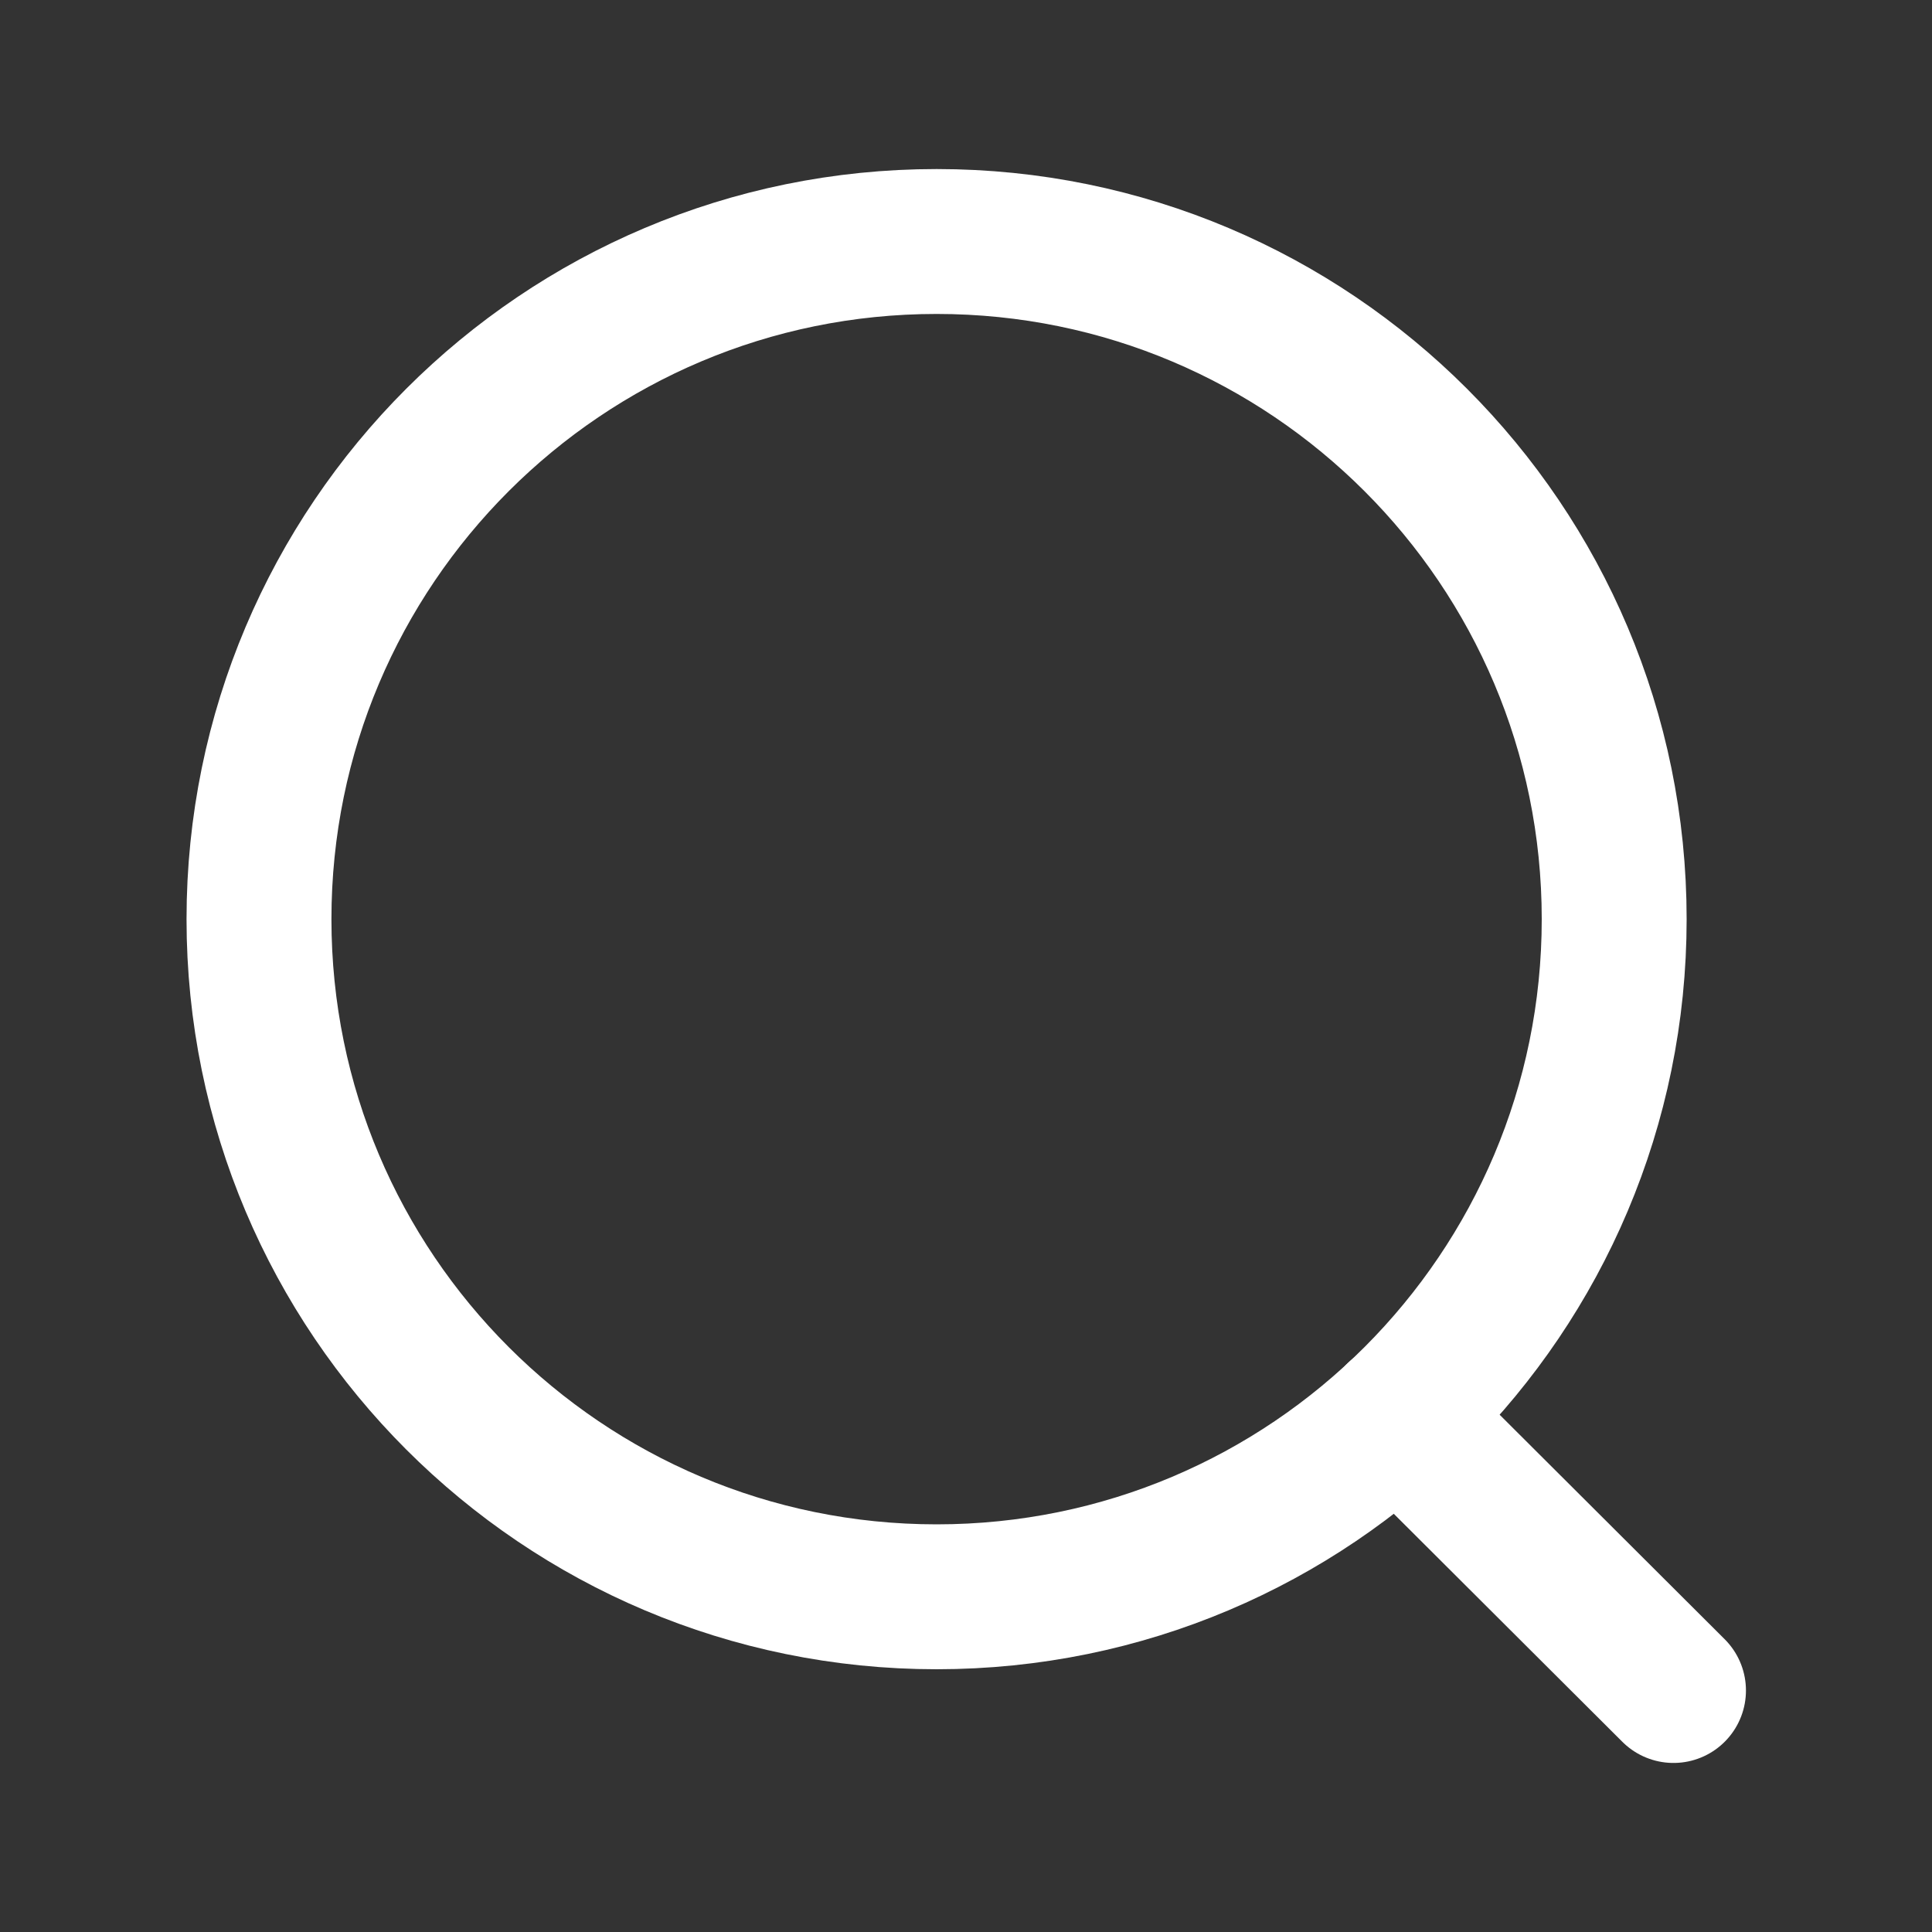 <svg width="20" height="20" viewBox="0 0 20 20" fill="none" xmlns="http://www.w3.org/2000/svg">
<rect x="0" y="0" width="20" height="20" fill="#333333" stroke="none"/>
<path fill-rule="evenodd" clip-rule="evenodd" d="M9.696 2.5C13.57 2.5 16.71 5.64 16.71 9.515C16.71 13.389 13.57 16.53 9.696 16.53C5.822 16.53 2.681 13.389 2.681 9.515C2.681 5.64 5.822 2.5 9.696 2.5Z" stroke="white" stroke-width="1.5" stroke-linecap="round" stroke-linejoin="round"/>
<path d="M14.47 14.653L17.324 17.5" stroke="white" stroke-width="1.5" stroke-linecap="round" stroke-linejoin="round"/>
</svg>
